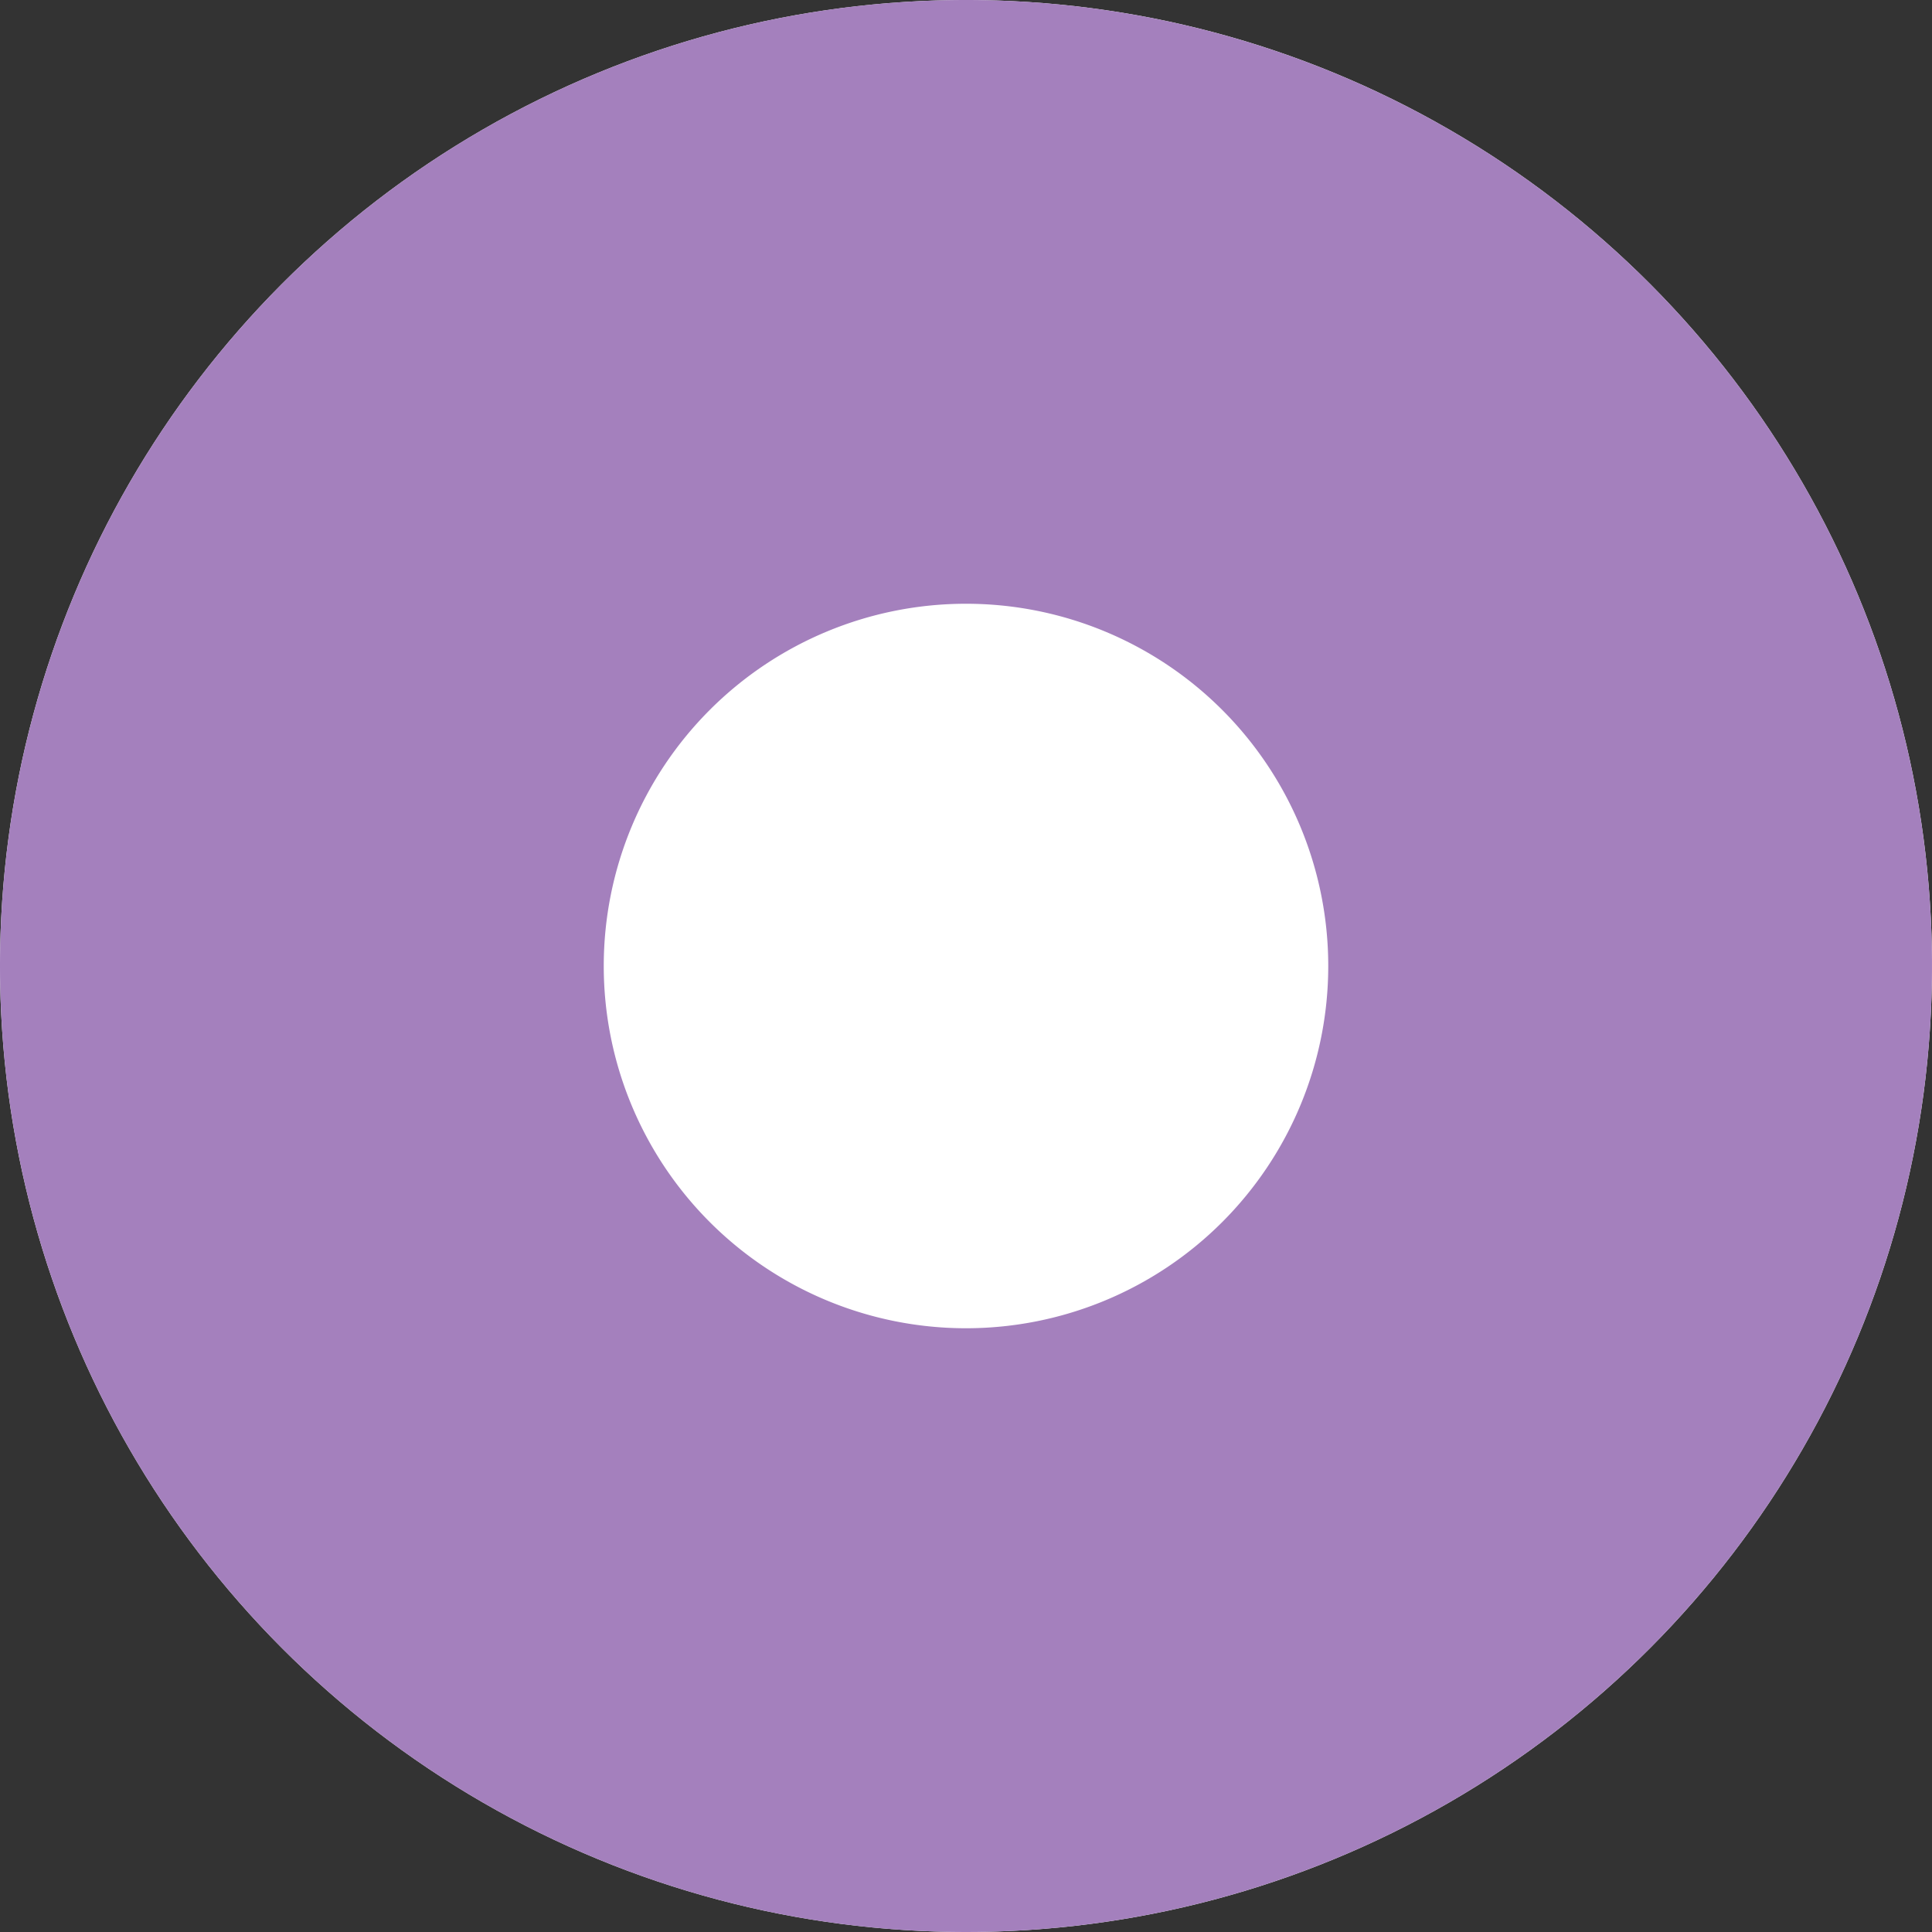 <svg xmlns="http://www.w3.org/2000/svg" width="16" height="16" viewBox="0 0 16 16"><rect x="0" y="0" width="16" height="16" fill="#333333" stroke="none"/><g transform="translate(-438 -170)"><circle cx="8" cy="8" r="8" transform="translate(438 170)" fill="#fff"/><path d="M8,5a3,3,0,1,0,3,3A3,3,0,0,0,8,5M8,0A8,8,0,1,1,0,8,8,8,0,0,1,8,0Z" transform="translate(438 170)" fill="#a480bd"/></g></svg>